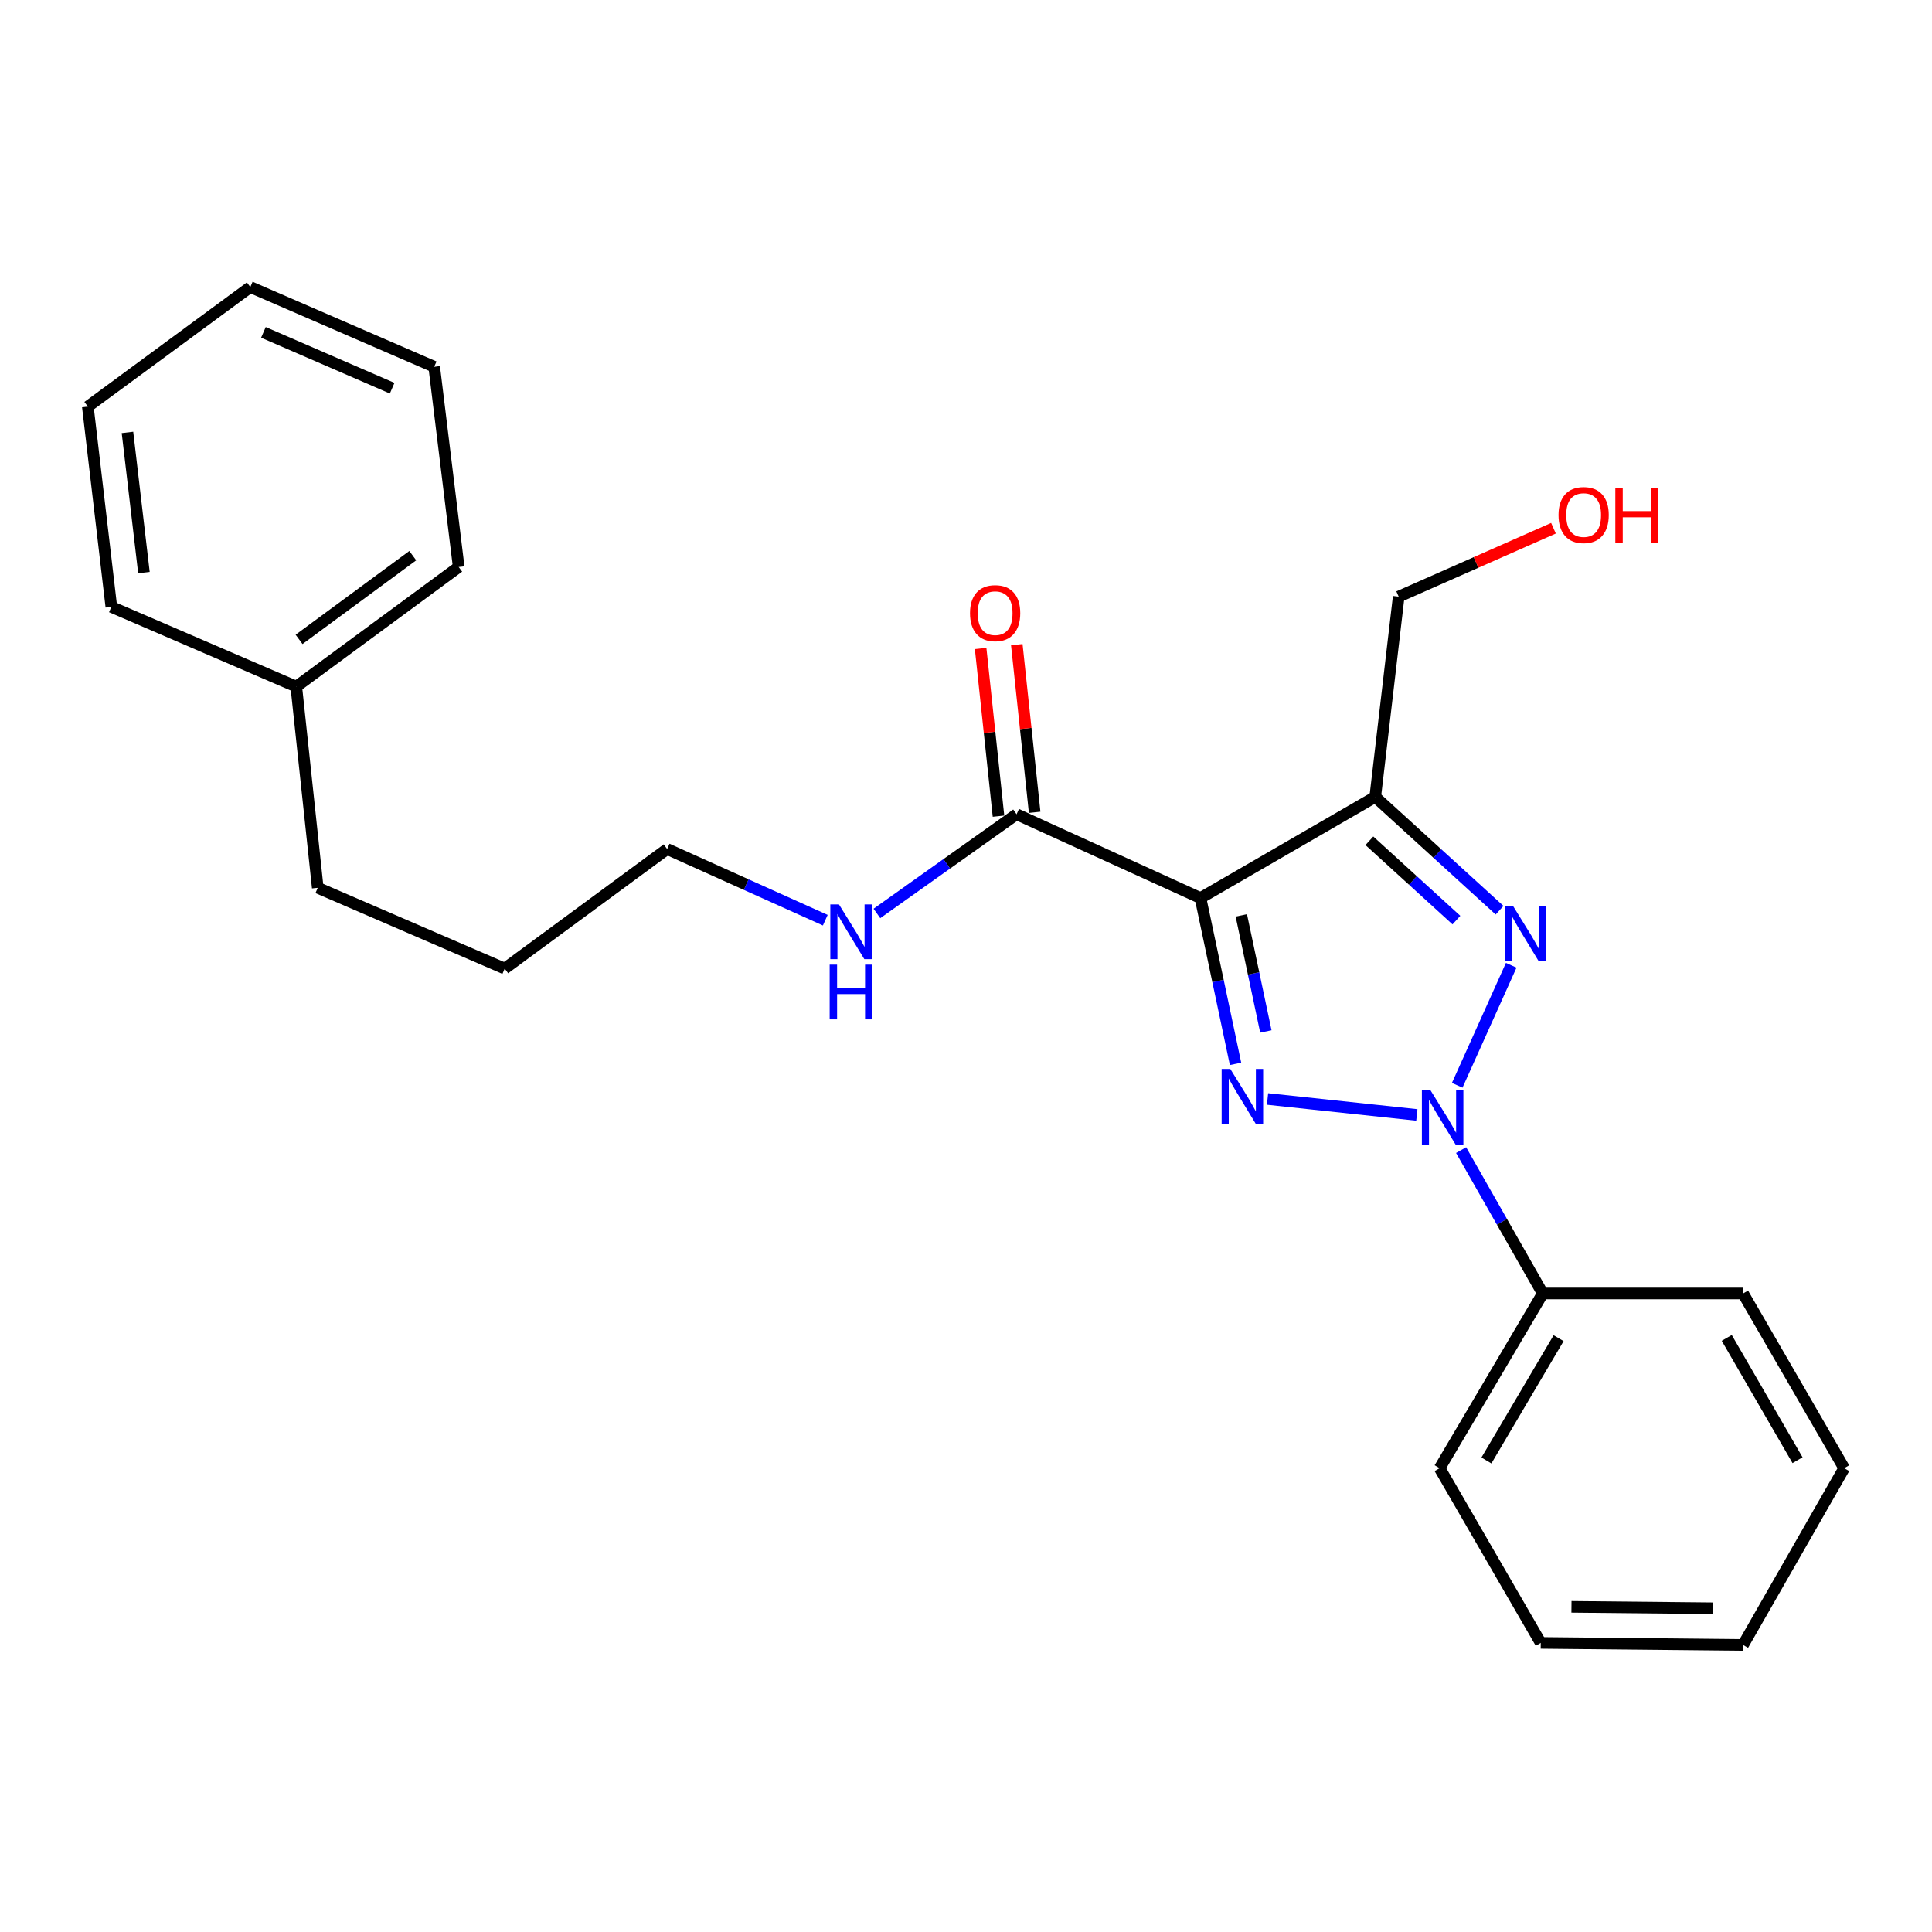 <?xml version='1.0' encoding='iso-8859-1'?>
<svg version='1.1' baseProfile='full'
              xmlns='http://www.w3.org/2000/svg'
                      xmlns:rdkit='http://www.rdkit.org/xml'
                      xmlns:xlink='http://www.w3.org/1999/xlink'
                  xml:space='preserve'
width='1000px' height='1000px' viewBox='0 0 1000 1000'>
<!-- END OF HEADER -->
<rect style='opacity:1.0;fill:#FFFFFF;stroke:none' width='1000' height='1000' x='0' y='0'> </rect>
<path class='bond-0' d='M 733.358,577.091 L 656.075,568.825' style='fill:none;fill-rule:evenodd;stroke:#0000FF;stroke-width:6px;stroke-linecap:butt;stroke-linejoin:miter;stroke-opacity:1' />
<path class='bond-2' d='M 754.249,561.749 L 782.201,499.63' style='fill:none;fill-rule:evenodd;stroke:#0000FF;stroke-width:6px;stroke-linecap:butt;stroke-linejoin:miter;stroke-opacity:1' />
<path class='bond-5' d='M 756.261,595.296 L 777.397,632.4' style='fill:none;fill-rule:evenodd;stroke:#0000FF;stroke-width:6px;stroke-linecap:butt;stroke-linejoin:miter;stroke-opacity:1' />
<path class='bond-5' d='M 777.397,632.4 L 798.533,669.503' style='fill:none;fill-rule:evenodd;stroke:#000000;stroke-width:6px;stroke-linecap:butt;stroke-linejoin:miter;stroke-opacity:1' />
<path class='bond-1' d='M 639.516,550.651 L 630.44,507.741' style='fill:none;fill-rule:evenodd;stroke:#0000FF;stroke-width:6px;stroke-linecap:butt;stroke-linejoin:miter;stroke-opacity:1' />
<path class='bond-1' d='M 630.44,507.741 L 621.365,464.83' style='fill:none;fill-rule:evenodd;stroke:#000000;stroke-width:6px;stroke-linecap:butt;stroke-linejoin:miter;stroke-opacity:1' />
<path class='bond-1' d='M 655.21,533.883 L 648.857,503.845' style='fill:none;fill-rule:evenodd;stroke:#0000FF;stroke-width:6px;stroke-linecap:butt;stroke-linejoin:miter;stroke-opacity:1' />
<path class='bond-1' d='M 648.857,503.845 L 642.504,473.808' style='fill:none;fill-rule:evenodd;stroke:#000000;stroke-width:6px;stroke-linecap:butt;stroke-linejoin:miter;stroke-opacity:1' />
<path class='bond-4' d='M 621.365,464.83 L 526.176,421.45' style='fill:none;fill-rule:evenodd;stroke:#000000;stroke-width:6px;stroke-linecap:butt;stroke-linejoin:miter;stroke-opacity:1' />
<path class='bond-24' d='M 621.365,464.83 L 711.816,412.477' style='fill:none;fill-rule:evenodd;stroke:#000000;stroke-width:6px;stroke-linecap:butt;stroke-linejoin:miter;stroke-opacity:1' />
<path class='bond-3' d='M 776.17,471.134 L 743.993,441.806' style='fill:none;fill-rule:evenodd;stroke:#0000FF;stroke-width:6px;stroke-linecap:butt;stroke-linejoin:miter;stroke-opacity:1' />
<path class='bond-3' d='M 743.993,441.806 L 711.816,412.477' style='fill:none;fill-rule:evenodd;stroke:#000000;stroke-width:6px;stroke-linecap:butt;stroke-linejoin:miter;stroke-opacity:1' />
<path class='bond-3' d='M 753.837,476.248 L 731.312,455.718' style='fill:none;fill-rule:evenodd;stroke:#0000FF;stroke-width:6px;stroke-linecap:butt;stroke-linejoin:miter;stroke-opacity:1' />
<path class='bond-3' d='M 731.312,455.718 L 708.788,435.188' style='fill:none;fill-rule:evenodd;stroke:#000000;stroke-width:6px;stroke-linecap:butt;stroke-linejoin:miter;stroke-opacity:1' />
<path class='bond-8' d='M 711.816,412.477 L 723.958,308.818' style='fill:none;fill-rule:evenodd;stroke:#000000;stroke-width:6px;stroke-linecap:butt;stroke-linejoin:miter;stroke-opacity:1' />
<path class='bond-6' d='M 535.536,420.453 L 530.913,377.062' style='fill:none;fill-rule:evenodd;stroke:#000000;stroke-width:6px;stroke-linecap:butt;stroke-linejoin:miter;stroke-opacity:1' />
<path class='bond-6' d='M 530.913,377.062 L 526.291,333.67' style='fill:none;fill-rule:evenodd;stroke:#FF0000;stroke-width:6px;stroke-linecap:butt;stroke-linejoin:miter;stroke-opacity:1' />
<path class='bond-6' d='M 516.817,422.447 L 512.195,379.056' style='fill:none;fill-rule:evenodd;stroke:#000000;stroke-width:6px;stroke-linecap:butt;stroke-linejoin:miter;stroke-opacity:1' />
<path class='bond-6' d='M 512.195,379.056 L 507.572,335.664' style='fill:none;fill-rule:evenodd;stroke:#FF0000;stroke-width:6px;stroke-linecap:butt;stroke-linejoin:miter;stroke-opacity:1' />
<path class='bond-7' d='M 526.176,421.45 L 490.029,447.13' style='fill:none;fill-rule:evenodd;stroke:#000000;stroke-width:6px;stroke-linecap:butt;stroke-linejoin:miter;stroke-opacity:1' />
<path class='bond-7' d='M 490.029,447.13 L 453.882,472.809' style='fill:none;fill-rule:evenodd;stroke:#0000FF;stroke-width:6px;stroke-linecap:butt;stroke-linejoin:miter;stroke-opacity:1' />
<path class='bond-11' d='M 798.533,669.503 L 745.145,759.933' style='fill:none;fill-rule:evenodd;stroke:#000000;stroke-width:6px;stroke-linecap:butt;stroke-linejoin:miter;stroke-opacity:1' />
<path class='bond-11' d='M 806.735,692.638 L 769.364,755.939' style='fill:none;fill-rule:evenodd;stroke:#000000;stroke-width:6px;stroke-linecap:butt;stroke-linejoin:miter;stroke-opacity:1' />
<path class='bond-12' d='M 798.533,669.503 L 902.203,669.503' style='fill:none;fill-rule:evenodd;stroke:#000000;stroke-width:6px;stroke-linecap:butt;stroke-linejoin:miter;stroke-opacity:1' />
<path class='bond-13' d='M 427.165,476.295 L 386.241,457.872' style='fill:none;fill-rule:evenodd;stroke:#0000FF;stroke-width:6px;stroke-linecap:butt;stroke-linejoin:miter;stroke-opacity:1' />
<path class='bond-13' d='M 386.241,457.872 L 345.316,439.448' style='fill:none;fill-rule:evenodd;stroke:#000000;stroke-width:6px;stroke-linecap:butt;stroke-linejoin:miter;stroke-opacity:1' />
<path class='bond-9' d='M 723.958,308.818 L 764.015,291.112' style='fill:none;fill-rule:evenodd;stroke:#000000;stroke-width:6px;stroke-linecap:butt;stroke-linejoin:miter;stroke-opacity:1' />
<path class='bond-9' d='M 764.015,291.112 L 804.073,273.407' style='fill:none;fill-rule:evenodd;stroke:#FF0000;stroke-width:6px;stroke-linecap:butt;stroke-linejoin:miter;stroke-opacity:1' />
<path class='bond-10' d='M 153.349,355.387 L 164.466,459.528' style='fill:none;fill-rule:evenodd;stroke:#000000;stroke-width:6px;stroke-linecap:butt;stroke-linejoin:miter;stroke-opacity:1' />
<path class='bond-15' d='M 153.349,355.387 L 237.421,293.476' style='fill:none;fill-rule:evenodd;stroke:#000000;stroke-width:6px;stroke-linecap:butt;stroke-linejoin:miter;stroke-opacity:1' />
<path class='bond-15' d='M 154.798,330.943 L 213.648,287.605' style='fill:none;fill-rule:evenodd;stroke:#000000;stroke-width:6px;stroke-linecap:butt;stroke-linejoin:miter;stroke-opacity:1' />
<path class='bond-16' d='M 153.349,355.387 L 57.628,314.12' style='fill:none;fill-rule:evenodd;stroke:#000000;stroke-width:6px;stroke-linecap:butt;stroke-linejoin:miter;stroke-opacity:1' />
<path class='bond-18' d='M 745.145,759.933 L 797.488,850.363' style='fill:none;fill-rule:evenodd;stroke:#000000;stroke-width:6px;stroke-linecap:butt;stroke-linejoin:miter;stroke-opacity:1' />
<path class='bond-19' d='M 902.203,669.503 L 954.545,759.933' style='fill:none;fill-rule:evenodd;stroke:#000000;stroke-width:6px;stroke-linecap:butt;stroke-linejoin:miter;stroke-opacity:1' />
<path class='bond-19' d='M 893.763,692.497 L 930.402,755.799' style='fill:none;fill-rule:evenodd;stroke:#000000;stroke-width:6px;stroke-linecap:butt;stroke-linejoin:miter;stroke-opacity:1' />
<path class='bond-17' d='M 345.316,439.448 L 261.234,501.339' style='fill:none;fill-rule:evenodd;stroke:#000000;stroke-width:6px;stroke-linecap:butt;stroke-linejoin:miter;stroke-opacity:1' />
<path class='bond-14' d='M 164.466,459.528 L 261.234,501.339' style='fill:none;fill-rule:evenodd;stroke:#000000;stroke-width:6px;stroke-linecap:butt;stroke-linejoin:miter;stroke-opacity:1' />
<path class='bond-21' d='M 237.421,293.476 L 224.746,189.848' style='fill:none;fill-rule:evenodd;stroke:#000000;stroke-width:6px;stroke-linecap:butt;stroke-linejoin:miter;stroke-opacity:1' />
<path class='bond-20' d='M 57.628,314.12 L 45.455,210.46' style='fill:none;fill-rule:evenodd;stroke:#000000;stroke-width:6px;stroke-linecap:butt;stroke-linejoin:miter;stroke-opacity:1' />
<path class='bond-20' d='M 74.498,296.376 L 65.976,223.814' style='fill:none;fill-rule:evenodd;stroke:#000000;stroke-width:6px;stroke-linecap:butt;stroke-linejoin:miter;stroke-opacity:1' />
<path class='bond-25' d='M 797.488,850.363 L 902.203,851.419' style='fill:none;fill-rule:evenodd;stroke:#000000;stroke-width:6px;stroke-linecap:butt;stroke-linejoin:miter;stroke-opacity:1' />
<path class='bond-25' d='M 813.385,831.698 L 886.686,832.438' style='fill:none;fill-rule:evenodd;stroke:#000000;stroke-width:6px;stroke-linecap:butt;stroke-linejoin:miter;stroke-opacity:1' />
<path class='bond-22' d='M 954.545,759.933 L 902.203,851.419' style='fill:none;fill-rule:evenodd;stroke:#000000;stroke-width:6px;stroke-linecap:butt;stroke-linejoin:miter;stroke-opacity:1' />
<path class='bond-23' d='M 45.455,210.46 L 129.558,148.581' style='fill:none;fill-rule:evenodd;stroke:#000000;stroke-width:6px;stroke-linecap:butt;stroke-linejoin:miter;stroke-opacity:1' />
<path class='bond-26' d='M 224.746,189.848 L 129.558,148.581' style='fill:none;fill-rule:evenodd;stroke:#000000;stroke-width:6px;stroke-linecap:butt;stroke-linejoin:miter;stroke-opacity:1' />
<path class='bond-26' d='M 202.98,200.929 L 136.348,172.042' style='fill:none;fill-rule:evenodd;stroke:#000000;stroke-width:6px;stroke-linecap:butt;stroke-linejoin:miter;stroke-opacity:1' />
<path  class='atom-0' d='M 740.444 564.358
L 749.724 579.358
Q 750.644 580.838, 752.124 583.518
Q 753.604 586.198, 753.684 586.358
L 753.684 564.358
L 757.444 564.358
L 757.444 592.678
L 753.564 592.678
L 743.604 576.278
Q 742.444 574.358, 741.204 572.158
Q 740.004 569.958, 739.644 569.278
L 739.644 592.678
L 735.964 592.678
L 735.964 564.358
L 740.444 564.358
' fill='#0000FF'/>
<path  class='atom-1' d='M 636.805 553.273
L 646.085 568.273
Q 647.005 569.753, 648.485 572.433
Q 649.965 575.113, 650.045 575.273
L 650.045 553.273
L 653.805 553.273
L 653.805 581.593
L 649.925 581.593
L 639.965 565.193
Q 638.805 563.273, 637.565 561.073
Q 636.365 558.873, 636.005 558.193
L 636.005 581.593
L 632.325 581.593
L 632.325 553.273
L 636.805 553.273
' fill='#0000FF'/>
<path  class='atom-3' d='M 783.28 469.16
L 792.56 484.16
Q 793.48 485.64, 794.96 488.32
Q 796.44 491, 796.52 491.16
L 796.52 469.16
L 800.28 469.16
L 800.28 497.48
L 796.4 497.48
L 786.44 481.08
Q 785.28 479.16, 784.04 476.96
Q 782.84 474.76, 782.48 474.08
L 782.48 497.48
L 778.8 497.48
L 778.8 469.16
L 783.28 469.16
' fill='#0000FF'/>
<path  class='atom-7' d='M 502.08 317.369
Q 502.08 310.569, 505.44 306.769
Q 508.8 302.969, 515.08 302.969
Q 521.36 302.969, 524.72 306.769
Q 528.08 310.569, 528.08 317.369
Q 528.08 324.249, 524.68 328.169
Q 521.28 332.049, 515.08 332.049
Q 508.84 332.049, 505.44 328.169
Q 502.08 324.289, 502.08 317.369
M 515.08 328.849
Q 519.4 328.849, 521.72 325.969
Q 524.08 323.049, 524.08 317.369
Q 524.08 311.809, 521.72 309.009
Q 519.4 306.169, 515.08 306.169
Q 510.76 306.169, 508.4 308.969
Q 506.08 311.769, 506.08 317.369
Q 506.08 323.089, 508.4 325.969
Q 510.76 328.849, 515.08 328.849
' fill='#FF0000'/>
<path  class='atom-8' d='M 434.255 468.145
L 443.535 483.145
Q 444.455 484.625, 445.935 487.305
Q 447.415 489.985, 447.495 490.145
L 447.495 468.145
L 451.255 468.145
L 451.255 496.465
L 447.375 496.465
L 437.415 480.065
Q 436.255 478.145, 435.015 475.945
Q 433.815 473.745, 433.455 473.065
L 433.455 496.465
L 429.775 496.465
L 429.775 468.145
L 434.255 468.145
' fill='#0000FF'/>
<path  class='atom-8' d='M 429.435 499.297
L 433.275 499.297
L 433.275 511.337
L 447.755 511.337
L 447.755 499.297
L 451.595 499.297
L 451.595 527.617
L 447.755 527.617
L 447.755 514.537
L 433.275 514.537
L 433.275 527.617
L 429.435 527.617
L 429.435 499.297
' fill='#0000FF'/>
<path  class='atom-10' d='M 806.69 266.585
Q 806.69 259.785, 810.05 255.985
Q 813.41 252.185, 819.69 252.185
Q 825.97 252.185, 829.33 255.985
Q 832.69 259.785, 832.69 266.585
Q 832.69 273.465, 829.29 277.385
Q 825.89 281.265, 819.69 281.265
Q 813.45 281.265, 810.05 277.385
Q 806.69 273.505, 806.69 266.585
M 819.69 278.065
Q 824.01 278.065, 826.33 275.185
Q 828.69 272.265, 828.69 266.585
Q 828.69 261.025, 826.33 258.225
Q 824.01 255.385, 819.69 255.385
Q 815.37 255.385, 813.01 258.185
Q 810.69 260.985, 810.69 266.585
Q 810.69 272.305, 813.01 275.185
Q 815.37 278.065, 819.69 278.065
' fill='#FF0000'/>
<path  class='atom-10' d='M 836.09 252.505
L 839.93 252.505
L 839.93 264.545
L 854.41 264.545
L 854.41 252.505
L 858.25 252.505
L 858.25 280.825
L 854.41 280.825
L 854.41 267.745
L 839.93 267.745
L 839.93 280.825
L 836.09 280.825
L 836.09 252.505
' fill='#FF0000'/>
</svg>
